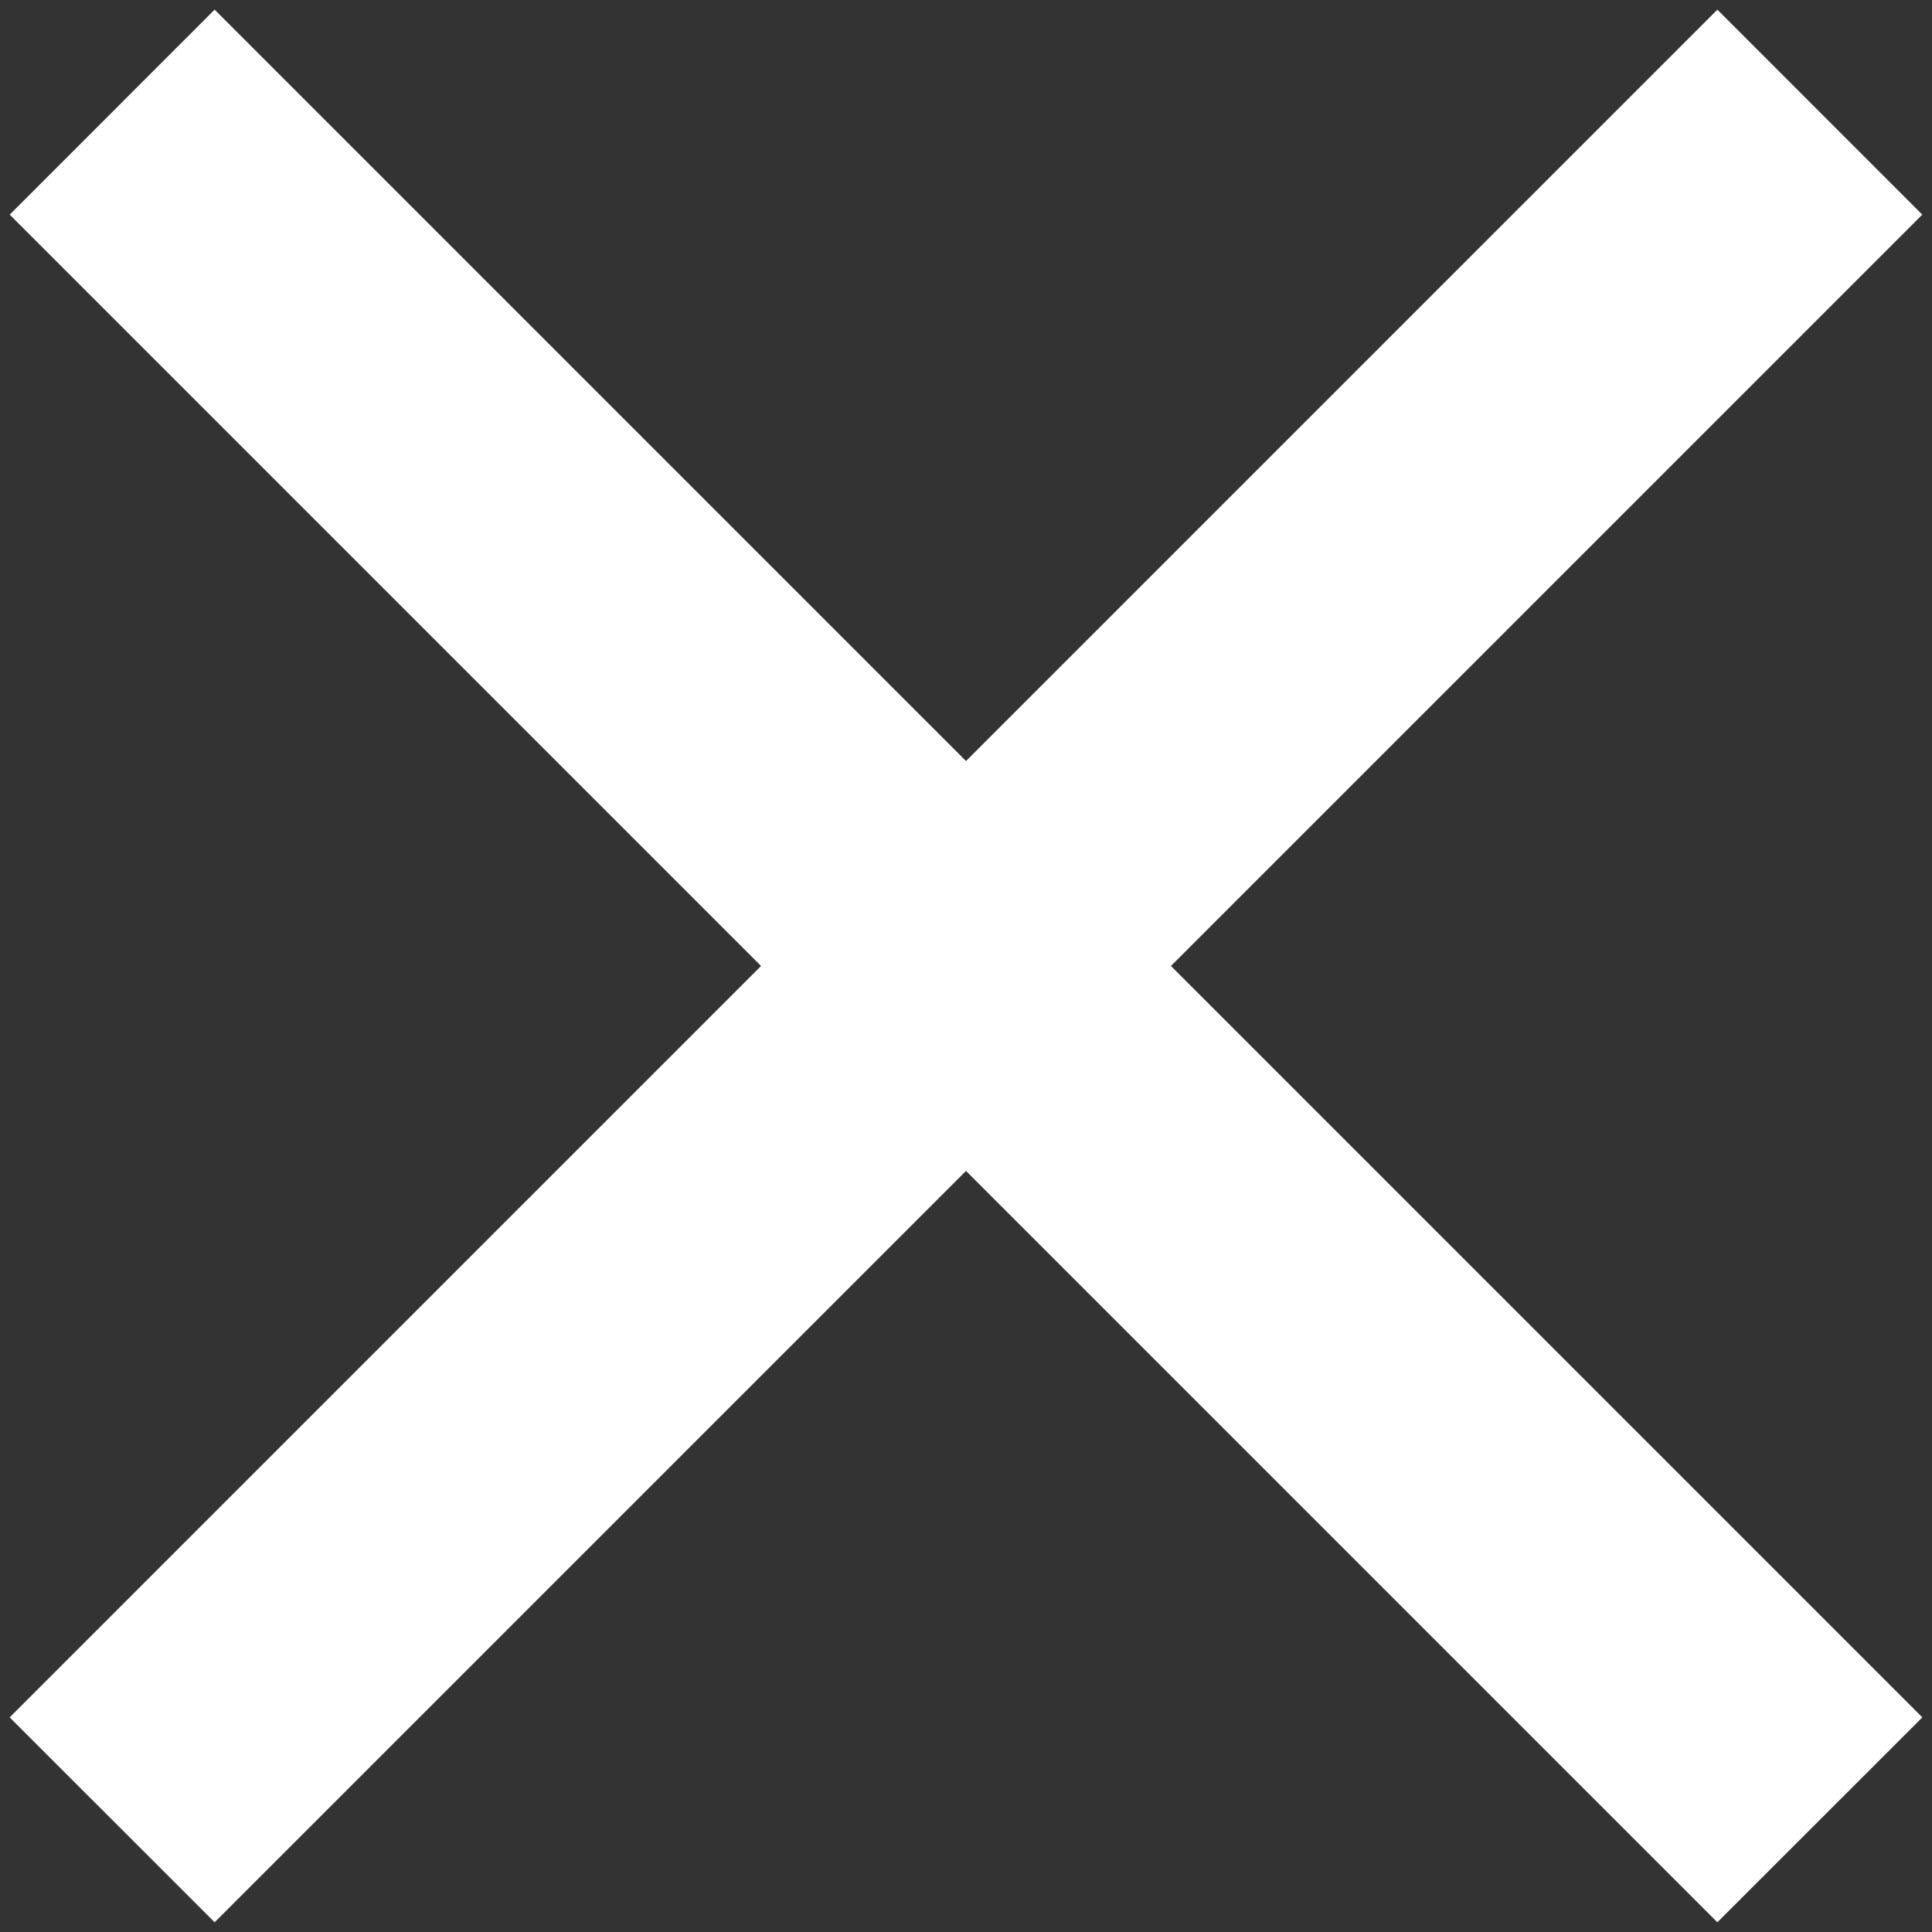 <svg width="32" height="32" xmlns="http://www.w3.org/2000/svg" class="svg-src">
	<rect width="100%" height="100%" fill="#333333" stroke="none"/>
	<g fill="#FFF" fill-rule="evenodd">
		<path d="M28.445.16l3.394 3.395L3.555 31.839.16 28.445z"/>
		<path d="M31.84 28.445l-3.395 3.394L.161 3.555 3.555.16z"/>
	</g>
</svg>
